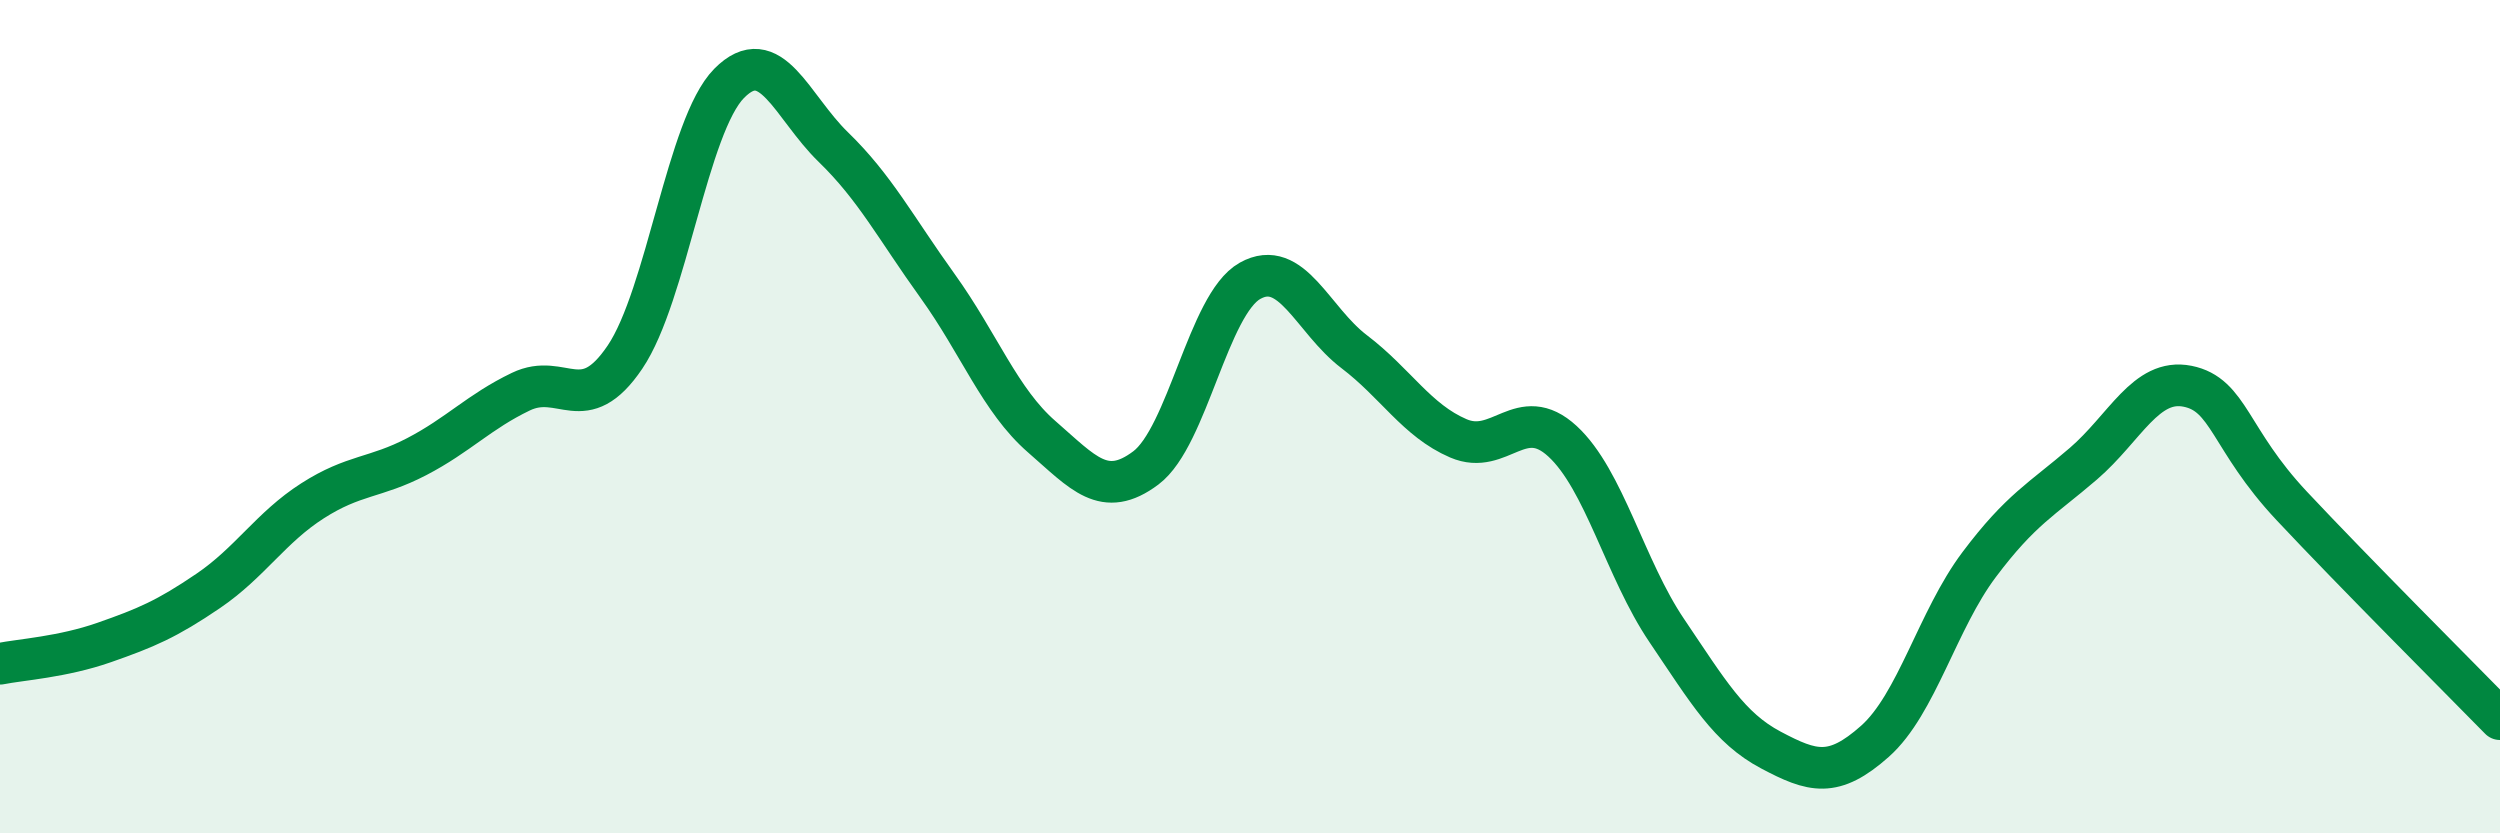 
    <svg width="60" height="20" viewBox="0 0 60 20" xmlns="http://www.w3.org/2000/svg">
      <path
        d="M 0,15.93 C 0.5,15.83 1.5,15.77 2.5,15.42 C 3.5,15.07 4,14.86 5,14.18 C 6,13.5 6.5,12.66 7.5,12.02 C 8.5,11.38 9,11.48 10,10.96 C 11,10.44 11.5,9.88 12.5,9.4 C 13.5,8.92 14,10.05 15,8.57 C 16,7.09 16.5,3.01 17.5,2 C 18.5,0.99 19,2.56 20,3.53 C 21,4.5 21.5,5.47 22.5,6.86 C 23.5,8.25 24,9.61 25,10.48 C 26,11.35 26.5,11.98 27.5,11.23 C 28.5,10.48 29,7.3 30,6.74 C 31,6.18 31.5,7.68 32.5,8.44 C 33.5,9.2 34,10.09 35,10.52 C 36,10.95 36.5,9.67 37.5,10.59 C 38.5,11.51 39,13.65 40,15.13 C 41,16.61 41.5,17.47 42.5,18 C 43.5,18.53 44,18.68 45,17.79 C 46,16.9 46.5,14.88 47.5,13.55 C 48.5,12.22 49,11.99 50,11.13 C 51,10.27 51.5,9.07 52.5,9.27 C 53.5,9.47 53.5,10.54 55,12.14 C 56.5,13.74 59,16.24 60,17.26L60 20L0 20Z"
        fill="#008740"
        opacity="0.1"
        stroke-linecap="round"
        stroke-linejoin="round"
      />
      <path
        d="M 0,15.93 C 0.5,15.83 1.5,15.77 2.5,15.42 C 3.5,15.07 4,14.86 5,14.18 C 6,13.5 6.5,12.66 7.5,12.02 C 8.5,11.38 9,11.48 10,10.96 C 11,10.44 11.5,9.88 12.5,9.4 C 13.5,8.92 14,10.05 15,8.57 C 16,7.09 16.5,3.01 17.5,2 C 18.5,0.99 19,2.56 20,3.53 C 21,4.5 21.5,5.47 22.5,6.86 C 23.5,8.25 24,9.61 25,10.48 C 26,11.35 26.5,11.98 27.5,11.23 C 28.5,10.48 29,7.3 30,6.74 C 31,6.18 31.5,7.68 32.5,8.44 C 33.5,9.2 34,10.09 35,10.52 C 36,10.95 36.5,9.67 37.5,10.59 C 38.5,11.51 39,13.65 40,15.13 C 41,16.61 41.5,17.47 42.5,18 C 43.5,18.53 44,18.68 45,17.79 C 46,16.9 46.5,14.88 47.5,13.55 C 48.5,12.22 49,11.99 50,11.13 C 51,10.27 51.5,9.07 52.5,9.27 C 53.5,9.47 53.5,10.54 55,12.14 C 56.5,13.74 59,16.24 60,17.26"
        stroke="#008740"
        stroke-width="1"
        fill="none"
        stroke-linecap="round"
        stroke-linejoin="round"
      />
    </svg>
  
